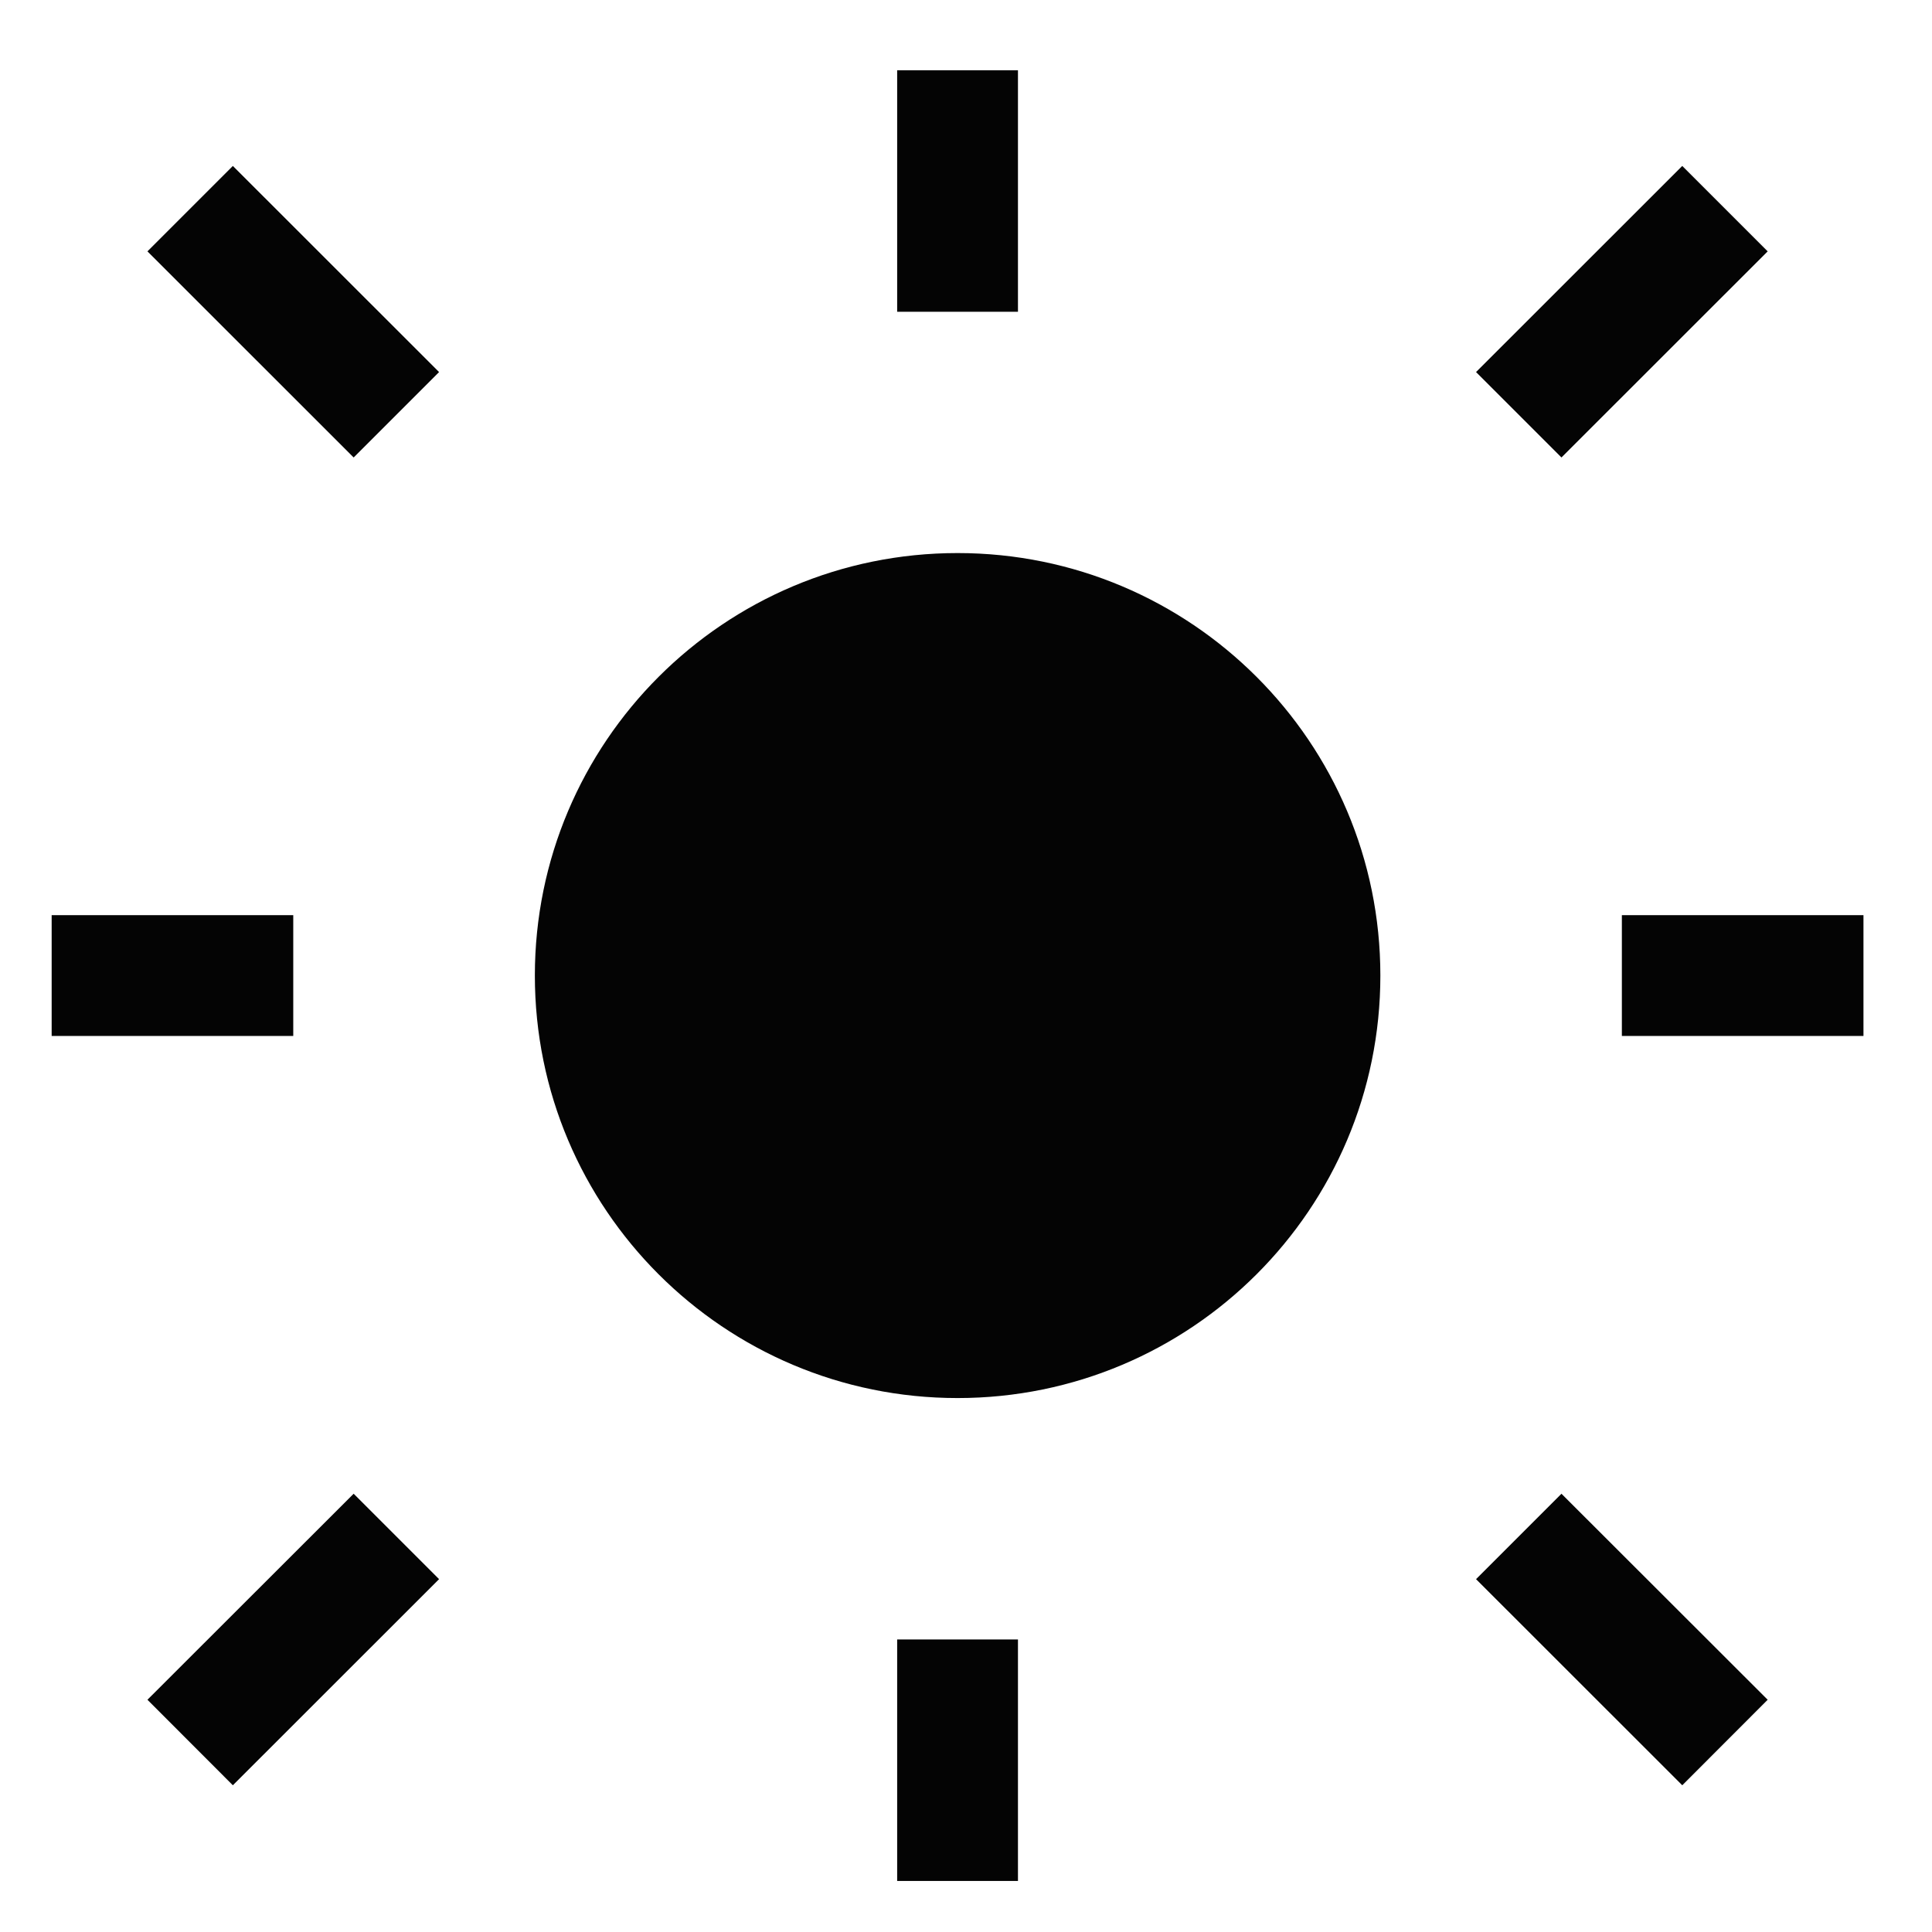 <svg width="19" height="19" viewBox="0 0 19 19" fill="none" xmlns="http://www.w3.org/2000/svg">
<path d="M10.011 3.066V0.691H8.823V3.066H10.011Z" fill="#040404"/>
<path d="M4.318 3.659L2.29 1.632L1.45 2.472L3.478 4.499L4.318 3.659Z" fill="#040404"/>
<path d="M15.356 4.499L17.384 2.472L16.544 1.632L14.516 3.659L15.356 4.499Z" fill="#040404"/>
<path d="M9.417 5.439C7.121 5.439 5.26 7.299 5.26 9.594C5.26 11.89 7.121 13.749 9.417 13.749C11.713 13.749 13.575 11.89 13.575 9.594C13.575 7.299 11.713 5.439 9.417 5.439Z" fill="#040404"/>
<path d="M2.884 9H0.508V10.188H2.884V9Z" fill="#040404"/>
<path d="M18.326 9H15.95V10.188H18.326V9Z" fill="#040404"/>
<path d="M2.29 17.557L4.318 15.53L3.478 14.69L1.45 16.716L2.29 17.557Z" fill="#040404"/>
<path d="M17.384 16.716L15.356 14.69L14.516 15.53L16.544 17.557L17.384 16.716Z" fill="#040404"/>
<path d="M10.011 18.498V16.123H8.823V18.498H10.011Z" fill="#040404"/>
</svg>
